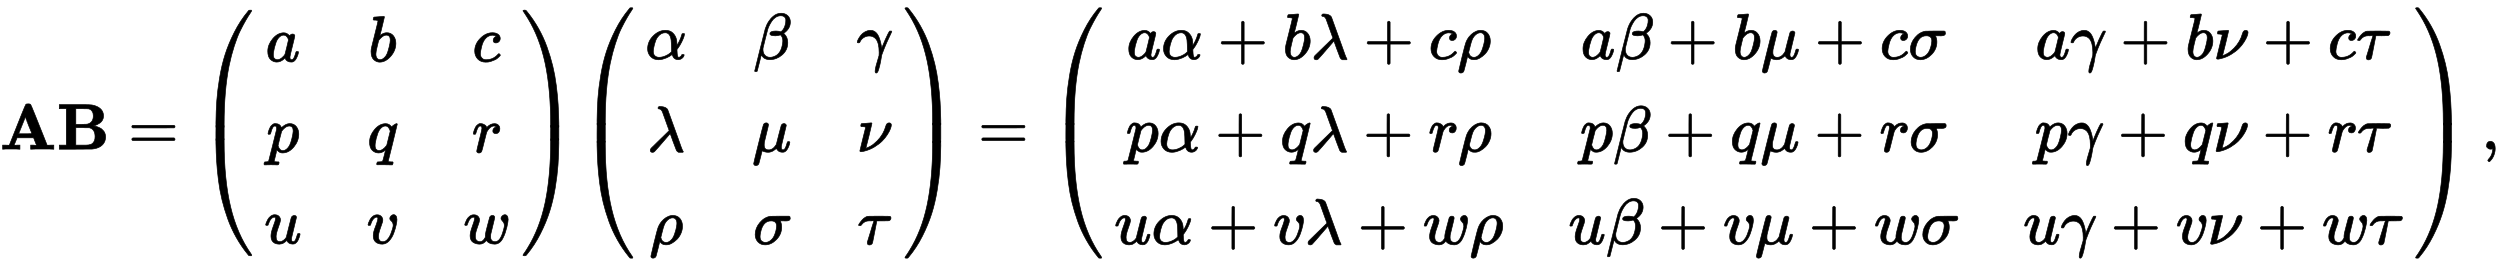 <?xml version="1.0" standalone="no"?>
<!DOCTYPE svg PUBLIC "-//W3C//DTD SVG 1.1//EN" "http://www.w3.org/Graphics/SVG/1.1/DTD/svg11.dtd">
<svg xmlns:xlink="http://www.w3.org/1999/xlink" width="89.455ex" height="9.509ex" style="vertical-align: -4.171ex;" viewBox="0 -2298.3 38515.1 4094.3" xmlns="http://www.w3.org/2000/svg">
<defs>
<path stroke-width="10" id="E1-MJMAINB-41" d="M296 0Q278 3 164 3Q58 3 49 0H40V62H92Q144 62 144 64Q388 682 397 689Q403 698 434 698Q463 698 471 689Q475 686 538 530T663 218L724 64Q724 62 776 62H828V0H817Q796 3 658 3Q509 3 485 0H472V62H517Q561 62 561 63L517 175H262L240 120Q218 65 217 64Q217 62 261 62H306V0H296ZM390 237L492 238L440 365Q390 491 388 491Q287 239 287 237H390Z"></path>
<path stroke-width="10" id="E1-MJMAINB-42" d="M720 510Q720 476 704 448T665 404T619 377T580 362L564 359L583 356Q602 353 632 342T690 312Q712 292 725 276Q752 235 752 189V183Q752 160 741 125Q698 18 547 2Q543 1 288 0H39V62H147V624H39V686H264H409Q502 686 542 681T624 655Q720 607 720 510ZM563 513Q563 553 548 578T518 611T486 622Q479 624 385 624H293V382H375Q458 383 467 385Q563 405 563 513ZM590 192Q590 307 505 329Q504 330 503 330L398 331H293V62H391H400H444Q496 62 528 75T580 131Q590 155 590 192Z"></path>
<path stroke-width="10" id="E1-MJMAIN-3D" d="M56 347Q56 360 70 367H707Q722 359 722 347Q722 336 708 328L390 327H72Q56 332 56 347ZM56 153Q56 168 72 173H708Q722 163 722 153Q722 140 707 133H70Q56 140 56 153Z"></path>
<path stroke-width="10" id="E1-MJMAIN-28" d="M94 250Q94 319 104 381T127 488T164 576T202 643T244 695T277 729T302 750H315H319Q333 750 333 741Q333 738 316 720T275 667T226 581T184 443T167 250T184 58T225 -81T274 -167T316 -220T333 -241Q333 -250 318 -250H315H302L274 -226Q180 -141 137 -14T94 250Z"></path>
<path stroke-width="10" id="E1-MJMATHI-61" d="M33 157Q33 258 109 349T280 441Q331 441 370 392Q386 422 416 422Q429 422 439 414T449 394Q449 381 412 234T374 68Q374 43 381 35T402 26Q411 27 422 35Q443 55 463 131Q469 151 473 152Q475 153 483 153H487Q506 153 506 144Q506 138 501 117T481 63T449 13Q436 0 417 -8Q409 -10 393 -10Q359 -10 336 5T306 36L300 51Q299 52 296 50Q294 48 292 46Q233 -10 172 -10Q117 -10 75 30T33 157ZM351 328Q351 334 346 350T323 385T277 405Q242 405 210 374T160 293Q131 214 119 129Q119 126 119 118T118 106Q118 61 136 44T179 26Q217 26 254 59T298 110Q300 114 325 217T351 328Z"></path>
<path stroke-width="10" id="E1-MJMATHI-62" d="M73 647Q73 657 77 670T89 683Q90 683 161 688T234 694Q246 694 246 685T212 542Q204 508 195 472T180 418L176 399Q176 396 182 402Q231 442 283 442Q345 442 383 396T422 280Q422 169 343 79T173 -11Q123 -11 82 27T40 150V159Q40 180 48 217T97 414Q147 611 147 623T109 637Q104 637 101 637H96Q86 637 83 637T76 640T73 647ZM336 325V331Q336 405 275 405Q258 405 240 397T207 376T181 352T163 330L157 322L136 236Q114 150 114 114Q114 66 138 42Q154 26 178 26Q211 26 245 58Q270 81 285 114T318 219Q336 291 336 325Z"></path>
<path stroke-width="10" id="E1-MJMATHI-63" d="M34 159Q34 268 120 355T306 442Q362 442 394 418T427 355Q427 326 408 306T360 285Q341 285 330 295T319 325T330 359T352 380T366 386H367Q367 388 361 392T340 400T306 404Q276 404 249 390Q228 381 206 359Q162 315 142 235T121 119Q121 73 147 50Q169 26 205 26H209Q321 26 394 111Q403 121 406 121Q410 121 419 112T429 98T420 83T391 55T346 25T282 0T202 -11Q127 -11 81 37T34 159Z"></path>
<path stroke-width="10" id="E1-MJMATHI-70" d="M23 287Q24 290 25 295T30 317T40 348T55 381T75 411T101 433T134 442Q209 442 230 378L240 387Q302 442 358 442Q423 442 460 395T497 281Q497 173 421 82T249 -10Q227 -10 210 -4Q199 1 187 11T168 28L161 36Q160 35 139 -51T118 -138Q118 -144 126 -145T163 -148H188Q194 -155 194 -157T191 -175Q188 -187 185 -190T172 -194Q170 -194 161 -194T127 -193T65 -192Q-5 -192 -24 -194H-32Q-39 -187 -39 -183Q-37 -156 -26 -148H-6Q28 -147 33 -136Q36 -130 94 103T155 350Q156 355 156 364Q156 405 131 405Q109 405 94 377T71 316T59 280Q57 278 43 278H29Q23 284 23 287ZM178 102Q200 26 252 26Q282 26 310 49T356 107Q374 141 392 215T411 325V331Q411 405 350 405Q339 405 328 402T306 393T286 380T269 365T254 350T243 336T235 326L232 322Q232 321 229 308T218 264T204 212Q178 106 178 102Z"></path>
<path stroke-width="10" id="E1-MJMATHI-71" d="M33 157Q33 258 109 349T280 441Q340 441 372 389Q373 390 377 395T388 406T404 418Q438 442 450 442Q454 442 457 439T460 434Q460 425 391 149Q320 -135 320 -139Q320 -147 365 -148H390Q396 -156 396 -157T393 -175Q389 -188 383 -194H370Q339 -192 262 -192Q234 -192 211 -192T174 -192T157 -193Q143 -193 143 -185Q143 -182 145 -170Q149 -154 152 -151T172 -148Q220 -148 230 -141Q238 -136 258 -53T279 32Q279 33 272 29Q224 -10 172 -10Q117 -10 75 30T33 157ZM352 326Q329 405 277 405Q242 405 210 374T160 293Q131 214 119 129Q119 126 119 118T118 106Q118 61 136 44T179 26Q233 26 290 98L298 109L352 326Z"></path>
<path stroke-width="10" id="E1-MJMATHI-72" d="M21 287Q22 290 23 295T28 317T38 348T53 381T73 411T99 433T132 442Q161 442 183 430T214 408T225 388Q227 382 228 382T236 389Q284 441 347 441H350Q398 441 422 400Q430 381 430 363Q430 333 417 315T391 292T366 288Q346 288 334 299T322 328Q322 376 378 392Q356 405 342 405Q286 405 239 331Q229 315 224 298T190 165Q156 25 151 16Q138 -11 108 -11Q95 -11 87 -5T76 7T74 17Q74 30 114 189T154 366Q154 405 128 405Q107 405 92 377T68 316T57 280Q55 278 41 278H27Q21 284 21 287Z"></path>
<path stroke-width="10" id="E1-MJMATHI-75" d="M21 287Q21 295 30 318T55 370T99 420T158 442Q204 442 227 417T250 358Q250 340 216 246T182 105Q182 62 196 45T238 27T291 44T328 78L339 95Q341 99 377 247Q407 367 413 387T427 416Q444 431 463 431Q480 431 488 421T496 402L420 84Q419 79 419 68Q419 43 426 35T447 26Q469 29 482 57T512 145Q514 153 532 153Q551 153 551 144Q550 139 549 130T540 98T523 55T498 17T462 -8Q454 -10 438 -10Q372 -10 347 46Q345 45 336 36T318 21T296 6T267 -6T233 -11Q189 -11 155 7Q103 38 103 113Q103 170 138 262T173 379Q173 380 173 381Q173 390 173 393T169 400T158 404H154Q131 404 112 385T82 344T65 302T57 280Q55 278 41 278H27Q21 284 21 287Z"></path>
<path stroke-width="10" id="E1-MJMATHI-76" d="M173 380Q173 405 154 405Q130 405 104 376T61 287Q60 286 59 284T58 281T56 279T53 278T49 278T41 278H27Q21 284 21 287Q21 294 29 316T53 368T97 419T160 441Q202 441 225 417T249 361Q249 344 246 335Q246 329 231 291T200 202T182 113Q182 86 187 69Q200 26 250 26Q287 26 319 60T369 139T398 222T409 277Q409 300 401 317T383 343T365 361T357 383Q357 405 376 424T417 443Q436 443 451 425T467 367Q467 340 455 284T418 159T347 40T241 -11Q177 -11 139 22Q102 54 102 117Q102 148 110 181T151 298Q173 362 173 380Z"></path>
<path stroke-width="10" id="E1-MJMATHI-77" d="M580 385Q580 406 599 424T641 443Q659 443 674 425T690 368Q690 339 671 253Q656 197 644 161T609 80T554 12T482 -11Q438 -11 404 5T355 48Q354 47 352 44Q311 -11 252 -11Q226 -11 202 -5T155 14T118 53T104 116Q104 170 138 262T173 379Q173 380 173 381Q173 390 173 393T169 400T158 404H154Q131 404 112 385T82 344T65 302T57 280Q55 278 41 278H27Q21 284 21 287Q21 293 29 315T52 366T96 418T161 441Q204 441 227 416T250 358Q250 340 217 250T184 111Q184 65 205 46T258 26Q301 26 334 87L339 96V119Q339 122 339 128T340 136T341 143T342 152T345 165T348 182T354 206T362 238T373 281Q402 395 406 404Q419 431 449 431Q468 431 475 421T483 402Q483 389 454 274T422 142Q420 131 420 107V100Q420 85 423 71T442 42T487 26Q558 26 600 148Q609 171 620 213T632 273Q632 306 619 325T593 357T580 385Z"></path>
<path stroke-width="10" id="E1-MJMAIN-29" d="M60 749L64 750Q69 750 74 750H86L114 726Q208 641 251 514T294 250Q294 182 284 119T261 12T224 -76T186 -143T145 -194T113 -227T90 -246Q87 -249 86 -250H74Q66 -250 63 -250T58 -247T55 -238Q56 -237 66 -225Q221 -64 221 250T66 725Q56 737 55 738Q55 746 60 749Z"></path>
<path stroke-width="10" id="E1-MJSZ4-239B" d="M837 1154Q843 1148 843 1145Q843 1141 818 1106T753 1002T667 841T574 604T494 299Q417 -84 417 -609Q417 -641 416 -647T411 -654Q409 -655 366 -655Q299 -655 297 -654Q292 -652 292 -643T291 -583Q293 -400 304 -242T347 110T432 470T574 813T785 1136Q787 1139 790 1142T794 1147T796 1150T799 1152T802 1153T807 1154T813 1154H819H837Z"></path>
<path stroke-width="10" id="E1-MJSZ4-239D" d="M843 -635Q843 -638 837 -644H820Q801 -644 800 -643Q792 -635 785 -626Q684 -503 605 -363T473 -75T385 216T330 518T302 809T291 1093Q291 1144 291 1153T296 1164Q298 1165 366 1165Q409 1165 411 1164Q415 1163 416 1157T417 1119Q417 529 517 109T833 -617Q843 -631 843 -635Z"></path>
<path stroke-width="10" id="E1-MJSZ4-239C" d="M413 -9Q412 -9 407 -9T388 -10T354 -10Q300 -10 297 -9Q294 -8 293 -5Q291 5 291 127V300Q291 602 292 605L296 609Q298 610 366 610Q382 610 392 610T407 610T412 609Q416 609 416 592T417 473V127Q417 -9 413 -9Z"></path>
<path stroke-width="10" id="E1-MJSZ4-239E" d="M31 1143Q31 1154 49 1154H59Q72 1154 75 1152T89 1136Q190 1013 269 873T401 585T489 294T544 -8T572 -299T583 -583Q583 -634 583 -643T577 -654Q575 -655 508 -655Q465 -655 463 -654Q459 -653 458 -647T457 -609Q457 -58 371 340T100 1037Q87 1059 61 1098T31 1143Z"></path>
<path stroke-width="10" id="E1-MJSZ4-23A0" d="M56 -644H50Q31 -644 31 -635Q31 -632 37 -622Q69 -579 100 -527Q286 -228 371 170T457 1119Q457 1161 462 1164Q464 1165 520 1165Q575 1165 577 1164Q582 1162 582 1153T583 1093Q581 910 570 752T527 400T442 40T300 -303T89 -626Q78 -640 75 -642T61 -644H56Z"></path>
<path stroke-width="10" id="E1-MJSZ4-239F" d="M579 -9Q578 -9 573 -9T554 -10T520 -10Q466 -10 463 -9Q460 -8 459 -5Q457 5 457 127V300Q457 602 458 605L462 609Q464 610 532 610Q548 610 558 610T573 610T578 609Q582 609 582 592T583 473V127Q583 -9 579 -9Z"></path>
<path stroke-width="10" id="E1-MJMATHI-3B1" d="M34 156Q34 270 120 356T309 442Q379 442 421 402T478 304Q484 275 485 237V208Q534 282 560 374Q564 388 566 390T582 393Q603 393 603 385Q603 376 594 346T558 261T497 161L486 147L487 123Q489 67 495 47T514 26Q528 28 540 37T557 60Q559 67 562 68T577 70Q597 70 597 62Q597 56 591 43Q579 19 556 5T512 -10H505Q438 -10 414 62L411 69L400 61Q390 53 370 41T325 18T267 -2T203 -11Q124 -11 79 39T34 156ZM208 26Q257 26 306 47T379 90L403 112Q401 255 396 290Q382 405 304 405Q235 405 183 332Q156 292 139 224T121 120Q121 71 146 49T208 26Z"></path>
<path stroke-width="10" id="E1-MJMATHI-3B2" d="M29 -194Q23 -188 23 -186Q23 -183 102 134T186 465Q208 533 243 584T309 658Q365 705 429 705H431Q493 705 533 667T573 570Q573 465 469 396L482 383Q533 332 533 252Q533 139 448 65T257 -10Q227 -10 203 -2T165 17T143 40T131 59T126 65L62 -188Q60 -194 42 -194H29ZM353 431Q392 431 427 419L432 422Q436 426 439 429T449 439T461 453T472 471T484 495T493 524T501 560Q503 569 503 593Q503 611 502 616Q487 667 426 667Q384 667 347 643T286 582T247 514T224 455Q219 439 186 308T152 168Q151 163 151 147Q151 99 173 68Q204 26 260 26Q302 26 349 51T425 137Q441 171 449 214T457 279Q457 337 422 372Q380 358 347 358H337Q258 358 258 389Q258 396 261 403Q275 431 353 431Z"></path>
<path stroke-width="10" id="E1-MJMATHI-3B3" d="M31 249Q11 249 11 258Q11 275 26 304T66 365T129 418T206 441Q233 441 239 440Q287 429 318 386T371 255Q385 195 385 170Q385 166 386 166L398 193Q418 244 443 300T486 391T508 430Q510 431 524 431H537Q543 425 543 422Q543 418 522 378T463 251T391 71Q385 55 378 6T357 -100Q341 -165 330 -190T303 -216Q286 -216 286 -188Q286 -138 340 32L346 51L347 69Q348 79 348 100Q348 257 291 317Q251 355 196 355Q148 355 108 329T51 260Q49 251 47 251Q45 249 31 249Z"></path>
<path stroke-width="10" id="E1-MJMATHI-3BB" d="M166 673Q166 685 183 694H202Q292 691 316 644Q322 629 373 486T474 207T524 67Q531 47 537 34T546 15T551 6T555 2T556 -2T550 -11H482Q457 3 450 18T399 152L354 277L340 262Q327 246 293 207T236 141Q211 112 174 69Q123 9 111 -1T83 -12Q47 -12 47 20Q47 37 61 52T199 187Q229 216 266 252T321 306L338 322Q338 323 288 462T234 612Q214 657 183 657Q166 657 166 673Z"></path>
<path stroke-width="10" id="E1-MJMATHI-3BC" d="M58 -216Q44 -216 34 -208T23 -186Q23 -176 96 116T173 414Q186 442 219 442Q231 441 239 435T249 423T251 413Q251 401 220 279T187 142Q185 131 185 107V99Q185 26 252 26Q261 26 270 27T287 31T302 38T315 45T327 55T338 65T348 77T356 88T365 100L372 110L408 253Q444 395 448 404Q461 431 491 431Q504 431 512 424T523 412T525 402L449 84Q448 79 448 68Q448 43 455 35T476 26Q485 27 496 35Q517 55 537 131Q543 151 547 152Q549 153 557 153H561Q580 153 580 144Q580 138 575 117T555 63T523 13Q510 0 491 -8Q483 -10 467 -10Q446 -10 429 -4T402 11T385 29T376 44T374 51L368 45Q362 39 350 30T324 12T288 -4T246 -11Q199 -11 153 12L129 -85Q108 -167 104 -180T92 -202Q76 -216 58 -216Z"></path>
<path stroke-width="10" id="E1-MJMATHI-3BD" d="M74 431Q75 431 146 436T219 442Q231 442 231 434Q231 428 185 241L137 51H140L150 55Q161 59 177 67T214 86T261 119T312 165Q410 264 445 394Q458 442 496 442Q509 442 519 434T530 411Q530 390 516 352T469 262T388 162T267 70T106 5Q81 -2 71 -2Q66 -2 59 -1T51 1Q45 5 45 11Q45 13 88 188L132 364Q133 377 125 380T86 385H65Q59 391 59 393T61 412Q65 431 74 431Z"></path>
<path stroke-width="10" id="E1-MJMATHI-3C1" d="M58 -216Q25 -216 23 -186Q23 -176 73 26T127 234Q143 289 182 341Q252 427 341 441Q343 441 349 441T359 442Q432 442 471 394T510 276Q510 219 486 165T425 74T345 13T266 -10H255H248Q197 -10 165 35L160 41L133 -71Q108 -168 104 -181T92 -202Q76 -216 58 -216ZM424 322Q424 359 407 382T357 405Q322 405 287 376T231 300Q217 269 193 170L176 102Q193 26 260 26Q298 26 334 62Q367 92 389 158T418 266T424 322Z"></path>
<path stroke-width="10" id="E1-MJMATHI-3C3" d="M184 -11Q116 -11 74 34T31 147Q31 247 104 333T274 430Q275 431 414 431H552Q553 430 555 429T559 427T562 425T565 422T567 420T569 416T570 412T571 407T572 401Q572 357 507 357Q500 357 490 357T476 358H416L421 348Q439 310 439 263Q439 153 359 71T184 -11ZM361 278Q361 358 276 358Q152 358 115 184Q114 180 114 178Q106 141 106 117Q106 67 131 47T188 26Q242 26 287 73Q316 103 334 153T356 233T361 278Z"></path>
<path stroke-width="10" id="E1-MJMATHI-3C4" d="M39 284Q18 284 18 294Q18 301 45 338T99 398Q134 425 164 429Q170 431 332 431Q492 431 497 429Q517 424 517 402Q517 388 508 376T485 360Q479 358 389 358T299 356Q298 355 283 274T251 109T233 20Q228 5 215 -4T186 -13Q153 -13 153 20V30L203 192Q214 228 227 272T248 336L254 357Q254 358 208 358Q206 358 197 358T183 359Q105 359 61 295Q56 287 53 286T39 284Z"></path>
<path stroke-width="10" id="E1-MJMAIN-2B" d="M56 237T56 250T70 270H369V420L370 570Q380 583 389 583Q402 583 409 568V270H707Q722 262 722 250T707 230H409V-68Q401 -82 391 -82H389H387Q375 -82 369 -68V230H70Q56 237 56 250Z"></path>
<path stroke-width="10" id="E1-MJMAIN-2C" d="M78 35T78 60T94 103T137 121Q165 121 187 96T210 8Q210 -27 201 -60T180 -117T154 -158T130 -185T117 -194Q113 -194 104 -185T95 -172Q95 -168 106 -156T131 -126T157 -76T173 -3V9L172 8Q170 7 167 6T161 3T152 1T140 0Q113 0 96 17Z"></path>
</defs>
<g stroke="currentColor" fill="currentColor" stroke-width="0" transform="matrix(1 0 0 -1 0 0)">
 <use xlink:href="#E1-MJMAINB-41" x="0" y="0"></use>
 <use xlink:href="#E1-MJMAINB-42" x="874" y="0"></use>
 <use xlink:href="#E1-MJMAIN-3D" x="1974" y="0"></use>
<g transform="translate(3035,0)">
<g transform="translate(0,2152)">
 <use xlink:href="#E1-MJSZ4-239B" x="0" y="-1165"></use>
<g transform="translate(0,-2016.973) scale(1,0.382)">
 <use xlink:href="#E1-MJSZ4-239C"></use>
</g>
 <use xlink:href="#E1-MJSZ4-239D" x="0" y="-3150"></use>
</g>
<g transform="translate(1047,0)">
<g transform="translate(-11,0)">
 <use xlink:href="#E1-MJMATHI-61" x="21" y="1352"></use>
 <use xlink:href="#E1-MJMATHI-70" x="34" y="-48"></use>
 <use xlink:href="#E1-MJMATHI-75" x="0" y="-1452"></use>
</g>
<g transform="translate(1566,0)">
 <use xlink:href="#E1-MJMATHI-62" x="28" y="1352"></use>
 <use xlink:href="#E1-MJMATHI-71" x="12" y="-48"></use>
 <use xlink:href="#E1-MJMATHI-76" x="0" y="-1452"></use>
</g>
<g transform="translate(3056,0)">
 <use xlink:href="#E1-MJMATHI-63" x="141" y="1352"></use>
 <use xlink:href="#E1-MJMATHI-72" x="132" y="-48"></use>
 <use xlink:href="#E1-MJMATHI-77" x="0" y="-1452"></use>
</g>
</g>
<g transform="translate(4991,2152)">
 <use xlink:href="#E1-MJSZ4-239E" x="0" y="-1164"></use>
<g transform="translate(0,-2016.941) scale(1,0.384)">
 <use xlink:href="#E1-MJSZ4-239F"></use>
</g>
 <use xlink:href="#E1-MJSZ4-23A0" x="0" y="-3150"></use>
</g>
</g>
<g transform="translate(8907,0)">
<g transform="translate(0,2189)">
 <use xlink:href="#E1-MJSZ4-239B" x="0" y="-1165"></use>
<g transform="translate(0,-2088.549) scale(1,0.498)">
 <use xlink:href="#E1-MJSZ4-239C"></use>
</g>
 <use xlink:href="#E1-MJSZ4-239D" x="0" y="-3224"></use>
</g>
<g transform="translate(1047,0)">
<g transform="translate(-11,0)">
 <use xlink:href="#E1-MJMATHI-3B1" x="0" y="1389"></use>
 <use xlink:href="#E1-MJMATHI-3BB" x="28" y="-37"></use>
 <use xlink:href="#E1-MJMATHI-3C1" x="61" y="-1463"></use>
</g>
<g transform="translate(1634,0)">
 <use xlink:href="#E1-MJMATHI-3B2" x="15" y="1389"></use>
 <use xlink:href="#E1-MJMATHI-3BC" x="0" y="-37"></use>
 <use xlink:href="#E1-MJMATHI-3C3" x="15" y="-1463"></use>
</g>
<g transform="translate(3242,0)">
 <use xlink:href="#E1-MJMATHI-3B3" x="0" y="1389"></use>
 <use xlink:href="#E1-MJMATHI-3BD" x="6" y="-37"></use>
 <use xlink:href="#E1-MJMATHI-3C4" x="13" y="-1463"></use>
</g>
</g>
<g transform="translate(5004,2189)">
 <use xlink:href="#E1-MJSZ4-239E" x="0" y="-1164"></use>
<g transform="translate(0,-2088.516) scale(1,0.499)">
 <use xlink:href="#E1-MJSZ4-239F"></use>
</g>
 <use xlink:href="#E1-MJSZ4-23A0" x="0" y="-3224"></use>
</g>
</g>
 <use xlink:href="#E1-MJMAIN-3D" x="15069" y="0"></use>
<g transform="translate(16130,0)">
<g transform="translate(0,2189)">
 <use xlink:href="#E1-MJSZ4-239B" x="0" y="-1165"></use>
<g transform="translate(0,-2088.549) scale(1,0.498)">
 <use xlink:href="#E1-MJSZ4-239C"></use>
</g>
 <use xlink:href="#E1-MJSZ4-239D" x="0" y="-3224"></use>
</g>
<g transform="translate(1047,0)">
<g transform="translate(-11,0)">
<g transform="translate(191,1389)">
 <use xlink:href="#E1-MJMATHI-61" x="0" y="0"></use>
 <use xlink:href="#E1-MJMATHI-3B1" x="534" y="0"></use>
 <use xlink:href="#E1-MJMAIN-2B" x="1401" y="0"></use>
 <use xlink:href="#E1-MJMATHI-62" x="2406" y="0"></use>
 <use xlink:href="#E1-MJMATHI-3BB" x="2840" y="0"></use>
 <use xlink:href="#E1-MJMAIN-2B" x="3650" y="0"></use>
 <use xlink:href="#E1-MJMATHI-63" x="4655" y="0"></use>
 <use xlink:href="#E1-MJMATHI-3C1" x="5093" y="0"></use>
</g>
<g transform="translate(179,-37)">
 <use xlink:href="#E1-MJMATHI-70" x="0" y="0"></use>
 <use xlink:href="#E1-MJMATHI-3B1" x="508" y="0"></use>
 <use xlink:href="#E1-MJMAIN-2B" x="1375" y="0"></use>
 <use xlink:href="#E1-MJMATHI-71" x="2380" y="0"></use>
 <use xlink:href="#E1-MJMATHI-3BB" x="2845" y="0"></use>
 <use xlink:href="#E1-MJMAIN-2B" x="3655" y="0"></use>
 <use xlink:href="#E1-MJMATHI-72" x="4660" y="0"></use>
 <use xlink:href="#E1-MJMATHI-3C1" x="5116" y="0"></use>
</g>
<g transform="translate(0,-1463)">
 <use xlink:href="#E1-MJMATHI-75" x="0" y="0"></use>
 <use xlink:href="#E1-MJMATHI-3B1" x="577" y="0"></use>
 <use xlink:href="#E1-MJMAIN-2B" x="1444" y="0"></use>
 <use xlink:href="#E1-MJMATHI-76" x="2449" y="0"></use>
 <use xlink:href="#E1-MJMATHI-3BB" x="2939" y="0"></use>
 <use xlink:href="#E1-MJMAIN-2B" x="3749" y="0"></use>
 <use xlink:href="#E1-MJMATHI-77" x="4754" y="0"></use>
 <use xlink:href="#E1-MJMATHI-3C1" x="5475" y="0"></use>
</g>
</g>
<g transform="translate(6987,0)">
<g transform="translate(191,1389)">
 <use xlink:href="#E1-MJMATHI-61" x="0" y="0"></use>
 <use xlink:href="#E1-MJMATHI-3B2" x="534" y="0"></use>
 <use xlink:href="#E1-MJMAIN-2B" x="1334" y="0"></use>
 <use xlink:href="#E1-MJMATHI-62" x="2339" y="0"></use>
 <use xlink:href="#E1-MJMATHI-3BC" x="2773" y="0"></use>
 <use xlink:href="#E1-MJMAIN-2B" x="3603" y="0"></use>
 <use xlink:href="#E1-MJMATHI-63" x="4608" y="0"></use>
 <use xlink:href="#E1-MJMATHI-3C3" x="5046" y="0"></use>
</g>
<g transform="translate(179,-37)">
 <use xlink:href="#E1-MJMATHI-70" x="0" y="0"></use>
 <use xlink:href="#E1-MJMATHI-3B2" x="508" y="0"></use>
 <use xlink:href="#E1-MJMAIN-2B" x="1308" y="0"></use>
 <use xlink:href="#E1-MJMATHI-71" x="2313" y="0"></use>
 <use xlink:href="#E1-MJMATHI-3BC" x="2778" y="0"></use>
 <use xlink:href="#E1-MJMAIN-2B" x="3608" y="0"></use>
 <use xlink:href="#E1-MJMATHI-72" x="4613" y="0"></use>
 <use xlink:href="#E1-MJMATHI-3C3" x="5069" y="0"></use>
</g>
<g transform="translate(0,-1463)">
 <use xlink:href="#E1-MJMATHI-75" x="0" y="0"></use>
 <use xlink:href="#E1-MJMATHI-3B2" x="577" y="0"></use>
 <use xlink:href="#E1-MJMAIN-2B" x="1377" y="0"></use>
 <use xlink:href="#E1-MJMATHI-76" x="2382" y="0"></use>
 <use xlink:href="#E1-MJMATHI-3BC" x="2872" y="0"></use>
 <use xlink:href="#E1-MJMAIN-2B" x="3702" y="0"></use>
 <use xlink:href="#E1-MJMATHI-77" x="4707" y="0"></use>
 <use xlink:href="#E1-MJMATHI-3C3" x="5428" y="0"></use>
</g>
</g>
<g transform="translate(13993,0)">
<g transform="translate(191,1389)">
 <use xlink:href="#E1-MJMATHI-61" x="0" y="0"></use>
 <use xlink:href="#E1-MJMATHI-3B3" x="534" y="0"></use>
 <use xlink:href="#E1-MJMAIN-2B" x="1304" y="0"></use>
 <use xlink:href="#E1-MJMATHI-62" x="2309" y="0"></use>
 <use xlink:href="#E1-MJMATHI-3BD" x="2743" y="0"></use>
 <use xlink:href="#E1-MJMAIN-2B" x="3500" y="0"></use>
 <use xlink:href="#E1-MJMATHI-63" x="4505" y="0"></use>
 <use xlink:href="#E1-MJMATHI-3C4" x="4943" y="0"></use>
</g>
<g transform="translate(179,-37)">
 <use xlink:href="#E1-MJMATHI-70" x="0" y="0"></use>
 <use xlink:href="#E1-MJMATHI-3B3" x="508" y="0"></use>
 <use xlink:href="#E1-MJMAIN-2B" x="1278" y="0"></use>
 <use xlink:href="#E1-MJMATHI-71" x="2283" y="0"></use>
 <use xlink:href="#E1-MJMATHI-3BD" x="2748" y="0"></use>
 <use xlink:href="#E1-MJMAIN-2B" x="3505" y="0"></use>
 <use xlink:href="#E1-MJMATHI-72" x="4510" y="0"></use>
 <use xlink:href="#E1-MJMATHI-3C4" x="4966" y="0"></use>
</g>
<g transform="translate(0,-1463)">
 <use xlink:href="#E1-MJMATHI-75" x="0" y="0"></use>
 <use xlink:href="#E1-MJMATHI-3B3" x="577" y="0"></use>
 <use xlink:href="#E1-MJMAIN-2B" x="1347" y="0"></use>
 <use xlink:href="#E1-MJMATHI-76" x="2352" y="0"></use>
 <use xlink:href="#E1-MJMATHI-3BD" x="2842" y="0"></use>
 <use xlink:href="#E1-MJMAIN-2B" x="3599" y="0"></use>
 <use xlink:href="#E1-MJMATHI-77" x="4604" y="0"></use>
 <use xlink:href="#E1-MJMATHI-3C4" x="5325" y="0"></use>
</g>
</g>
</g>
<g transform="translate(21055,2189)">
 <use xlink:href="#E1-MJSZ4-239E" x="0" y="-1164"></use>
<g transform="translate(0,-2088.516) scale(1,0.499)">
 <use xlink:href="#E1-MJSZ4-239F"></use>
</g>
 <use xlink:href="#E1-MJSZ4-23A0" x="0" y="-3224"></use>
</g>
</g>
 <use xlink:href="#E1-MJMAIN-2C" x="38232" y="0"></use>
</g>
</svg>